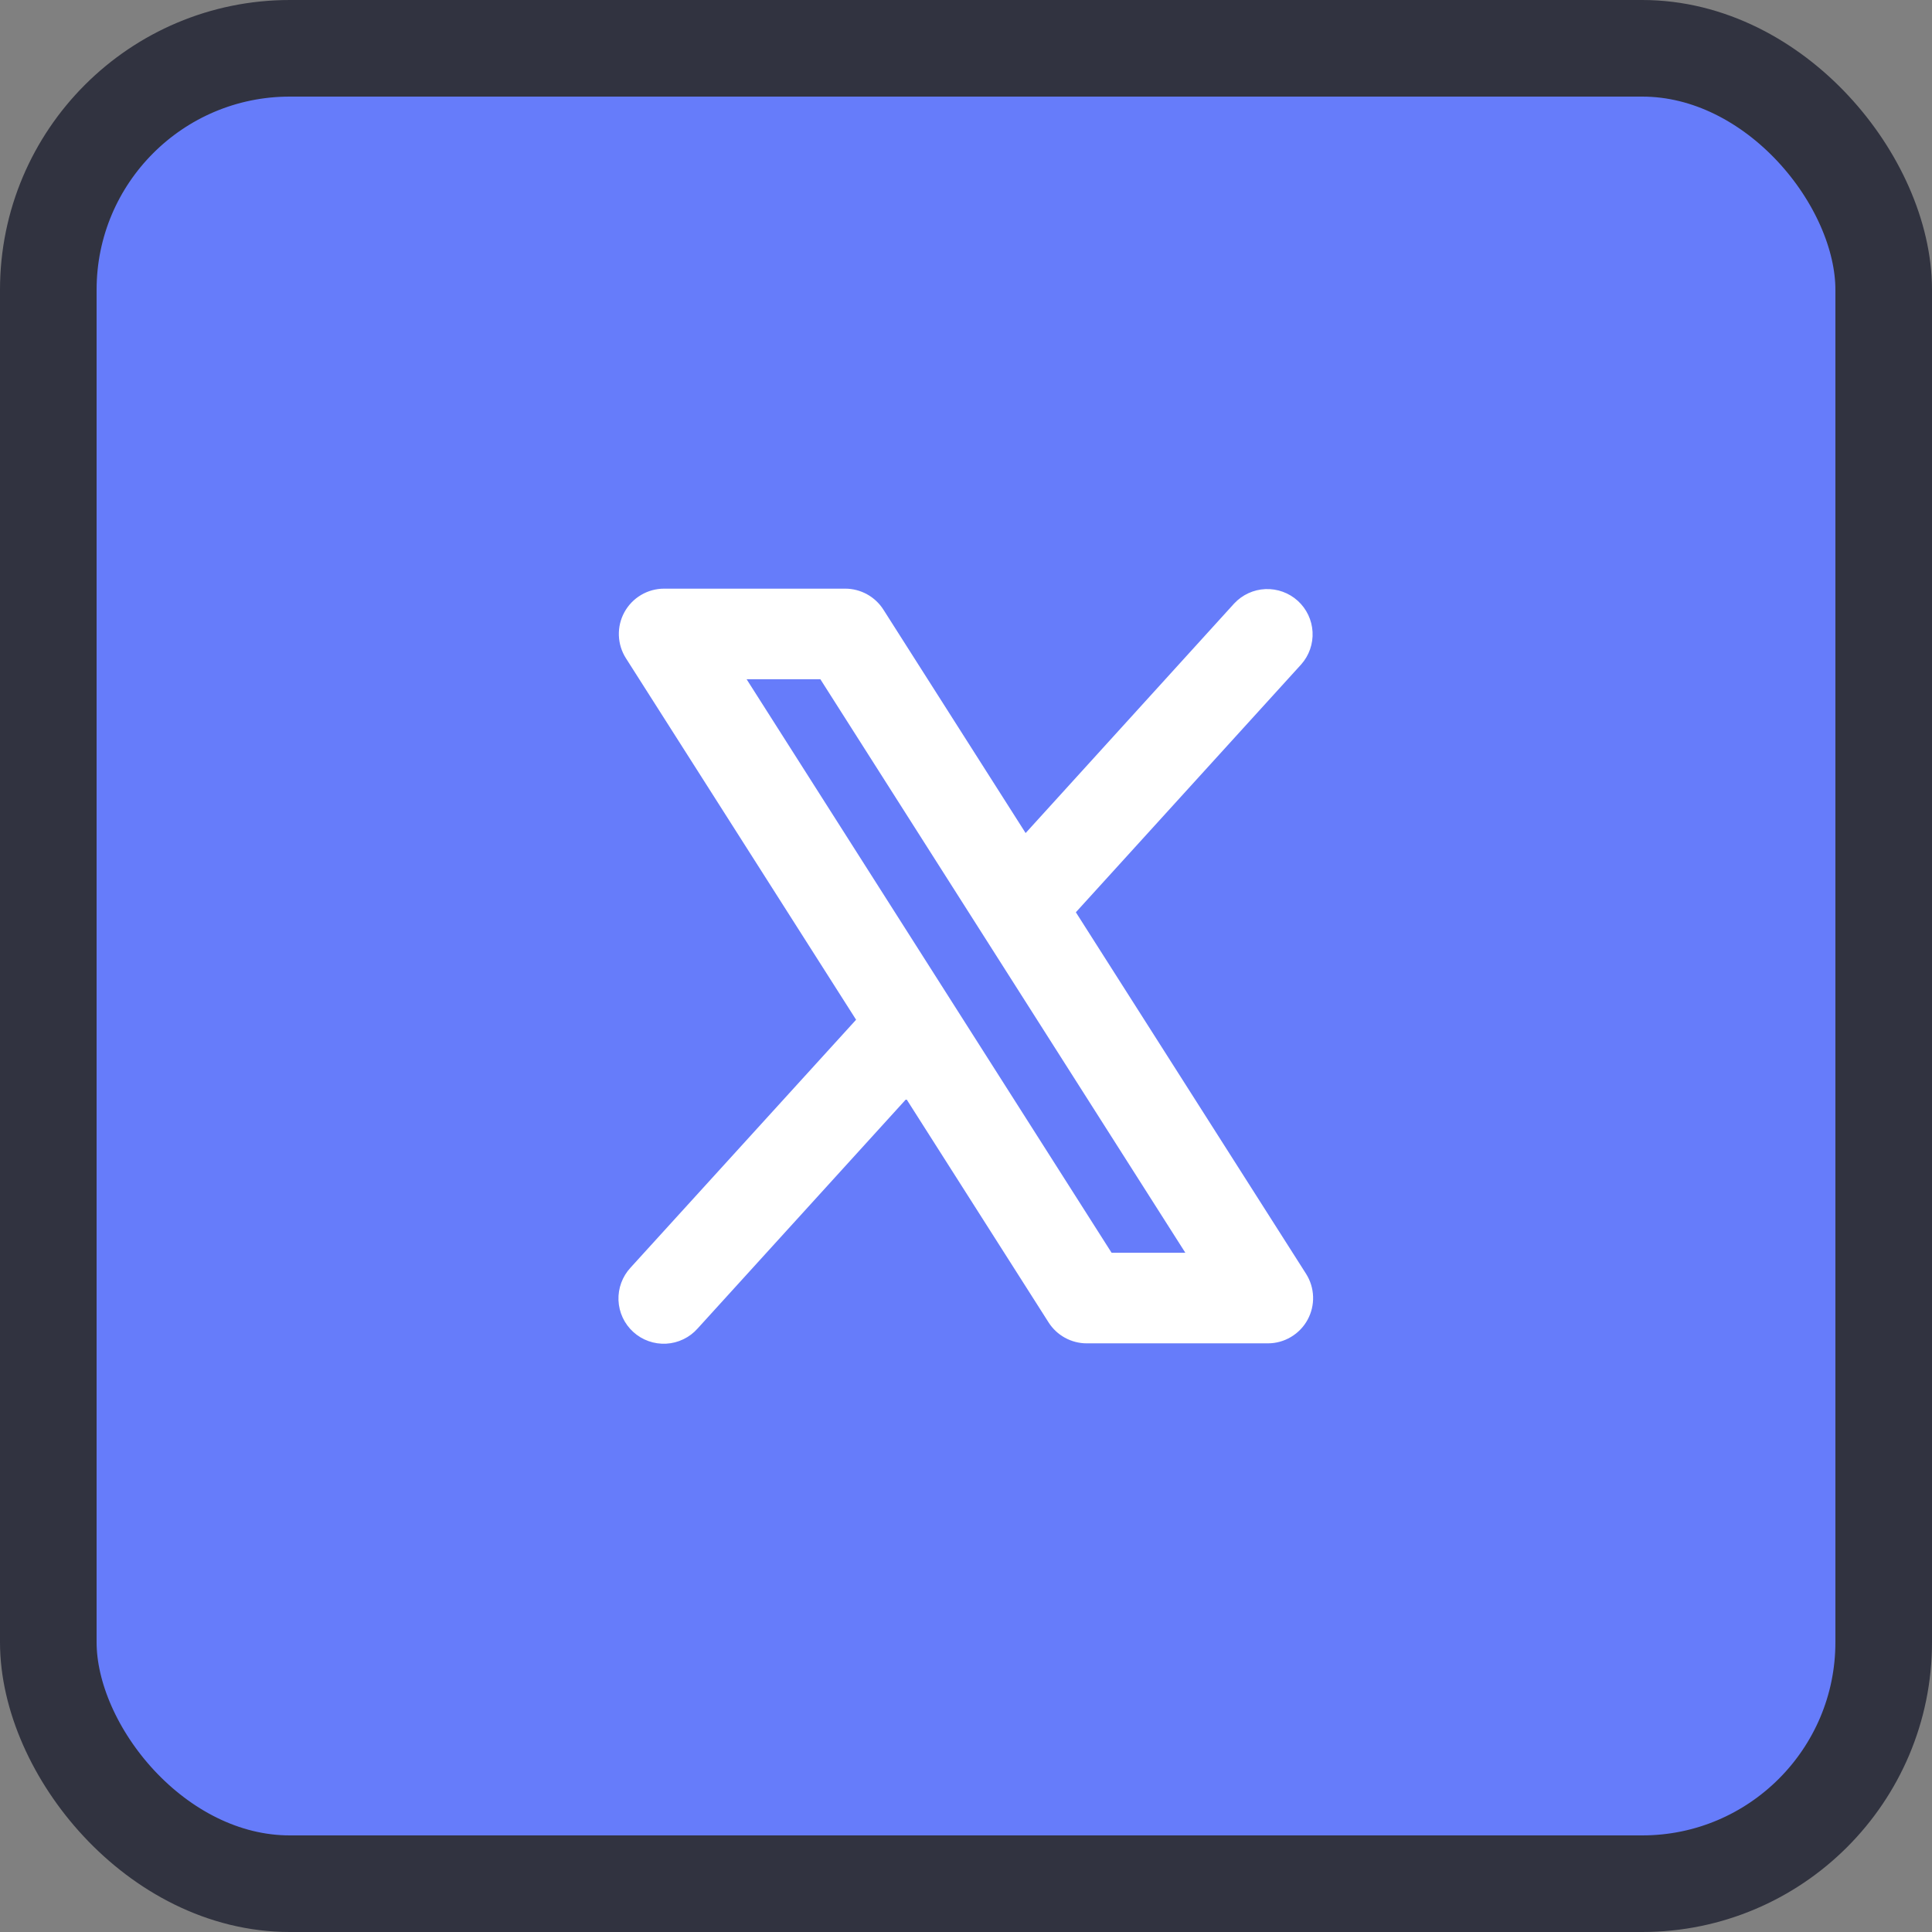 <svg width="80" height="80" viewBox="0 0 80 80" fill="none" xmlns="http://www.w3.org/2000/svg">
<rect x="0" y="0" width="80" height="80" fill="#808080" stroke="none"/>
<rect x="2" y="2" width="76" height="76" rx="10" fill="#667CFA"/>
<rect x="2" y="2" width="76" height="76" rx="10" stroke="#313340" stroke-width="4"/>
<path d="M54.08 52.744L44.549 37.775L53.88 27.511C54.208 27.142 54.376 26.659 54.35 26.166C54.323 25.673 54.104 25.211 53.739 24.879C53.373 24.547 52.892 24.373 52.399 24.393C51.906 24.414 51.441 24.628 51.105 24.989L42.469 34.495L36.58 25.244C36.411 24.978 36.177 24.759 35.901 24.607C35.624 24.455 35.314 24.375 34.999 24.375H27.499C27.163 24.375 26.833 24.465 26.544 24.637C26.255 24.808 26.018 25.053 25.856 25.348C25.694 25.642 25.615 25.975 25.626 26.311C25.637 26.646 25.737 26.973 25.918 27.256L35.449 42.225L26.111 52.489C25.942 52.671 25.811 52.884 25.725 53.117C25.639 53.349 25.6 53.597 25.61 53.845C25.621 54.093 25.68 54.336 25.785 54.561C25.89 54.786 26.039 54.987 26.223 55.154C26.406 55.321 26.621 55.45 26.855 55.533C27.089 55.616 27.337 55.652 27.584 55.639C27.832 55.626 28.075 55.563 28.298 55.455C28.522 55.348 28.722 55.197 28.886 55.011L37.529 45.505L43.418 54.756C43.587 55.022 43.821 55.242 44.097 55.393C44.373 55.545 44.684 55.625 44.999 55.625H52.499C52.835 55.625 53.164 55.535 53.453 55.363C53.742 55.192 53.98 54.947 54.142 54.652C54.303 54.358 54.383 54.025 54.372 53.69C54.361 53.354 54.26 53.027 54.08 52.744ZM46.029 51.875L30.915 28.125H33.969L49.083 51.875H46.029Z" fill="white"/>
</svg>
